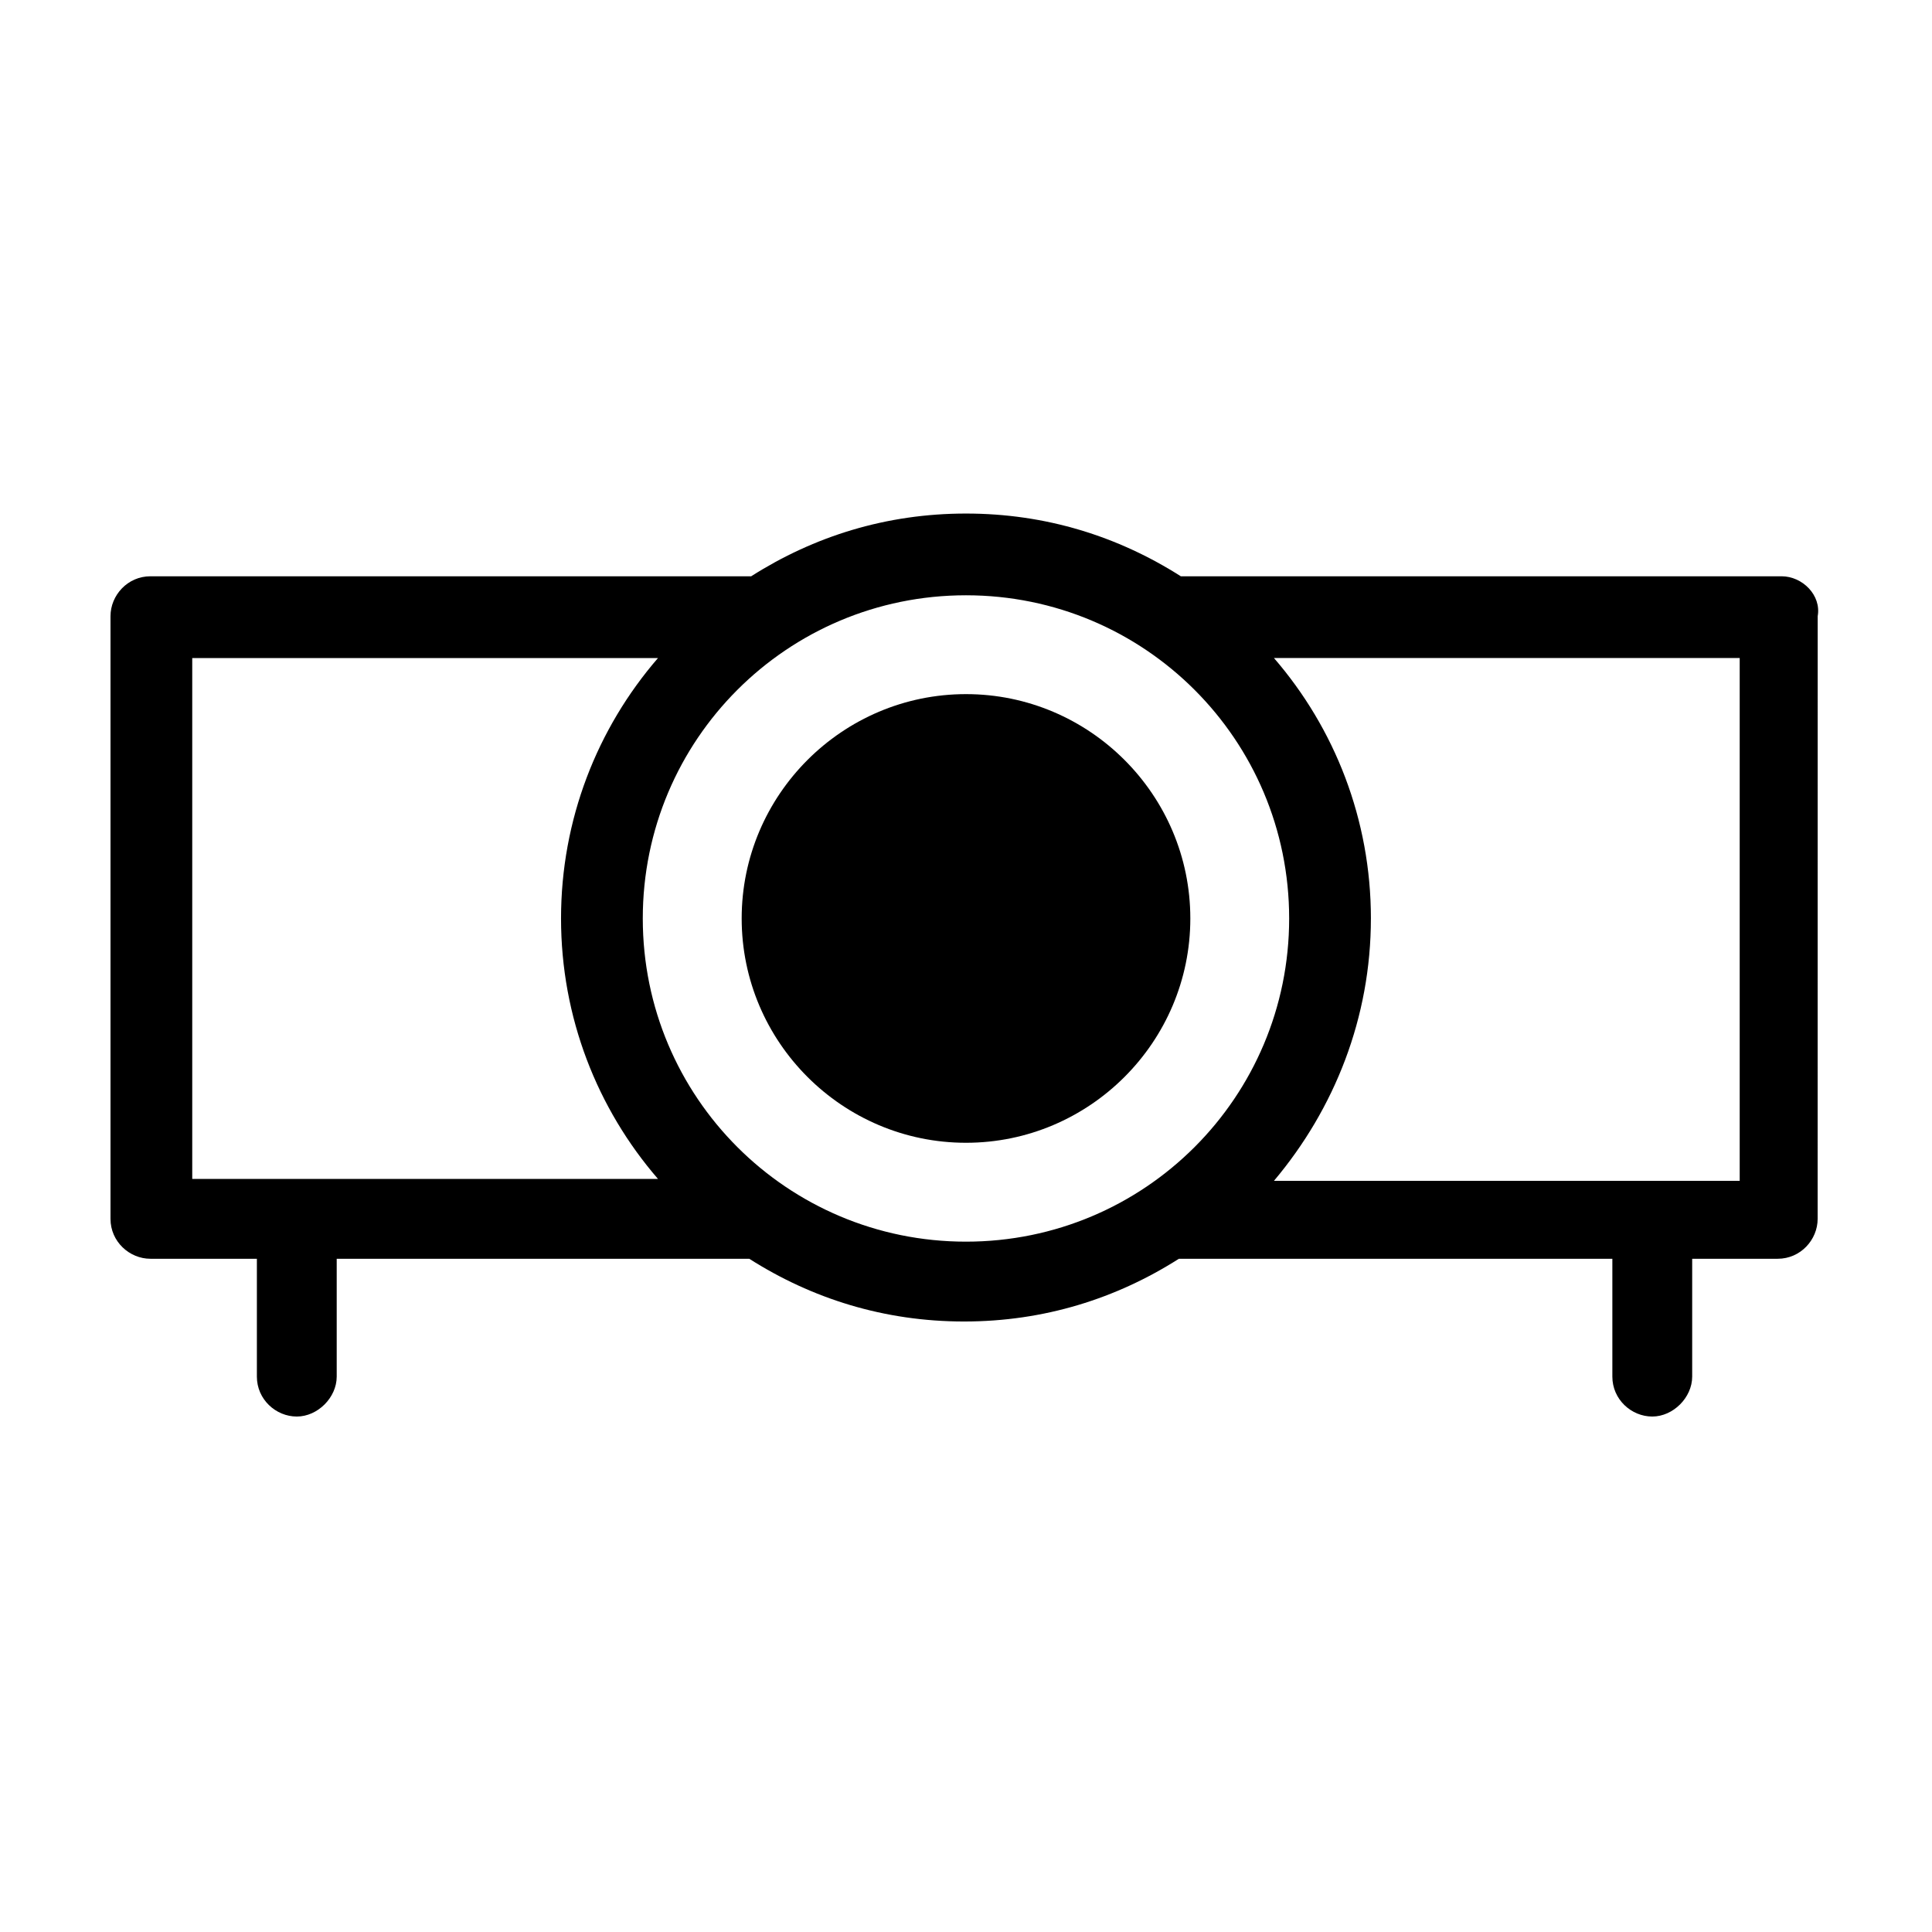 <?xml version="1.0" encoding="UTF-8"?>
<!-- Uploaded to: SVG Repo, www.svgrepo.com, Generator: SVG Repo Mixer Tools -->
<svg fill="#000000" width="800px" height="800px" version="1.1" viewBox="144 144 512 512" xmlns="http://www.w3.org/2000/svg">
 <g>
  <path d="m400 327.95c-32.746 0-59.449 26.703-59.449 59.449 0 32.75 26.699 59.449 59.449 59.449 32.746 0 59.449-26.699 59.449-59.449 0-32.746-26.703-59.449-59.449-59.449z"/>
  <path d="m616.13 296.72h-159.2c-16.625-10.578-35.77-16.625-56.93-16.625s-40.305 6.047-56.93 16.625h-159.21c-6.047 0-10.578 5.039-10.578 10.578v159.71c0 6.047 5.039 10.578 10.578 10.578h28.215v31.234c0 6.047 5.039 10.578 10.578 10.578 5.543 0 10.578-5.039 10.578-10.578v-31.234h109.33c16.625 10.578 35.77 16.625 56.93 16.625 21.16 0 40.305-6.047 56.93-16.625h114.87v31.234c0 6.047 5.039 10.578 10.578 10.578 5.543 0 10.578-5.039 10.578-10.578v-31.234h22.672c6.047 0 10.578-5.039 10.578-10.578l0.012-159.71c1.004-5.543-4.031-10.578-9.574-10.578zm-323.45 90.684c0 26.199 9.574 50.383 25.695 69.023h-123.43v-138.04h123.43c-16.125 18.641-25.695 42.824-25.695 69.02zm192.96 0c0 47.359-38.289 85.648-85.648 85.648s-85.648-38.289-85.648-85.648 38.289-85.648 85.648-85.648 85.648 38.293 85.648 85.648zm21.664 0c0-26.199-9.574-50.383-25.695-69.023h123.43v138.55l-123.43 0.004c16.121-19.145 25.691-43.328 25.691-69.527z"/>
 </g>
</svg>